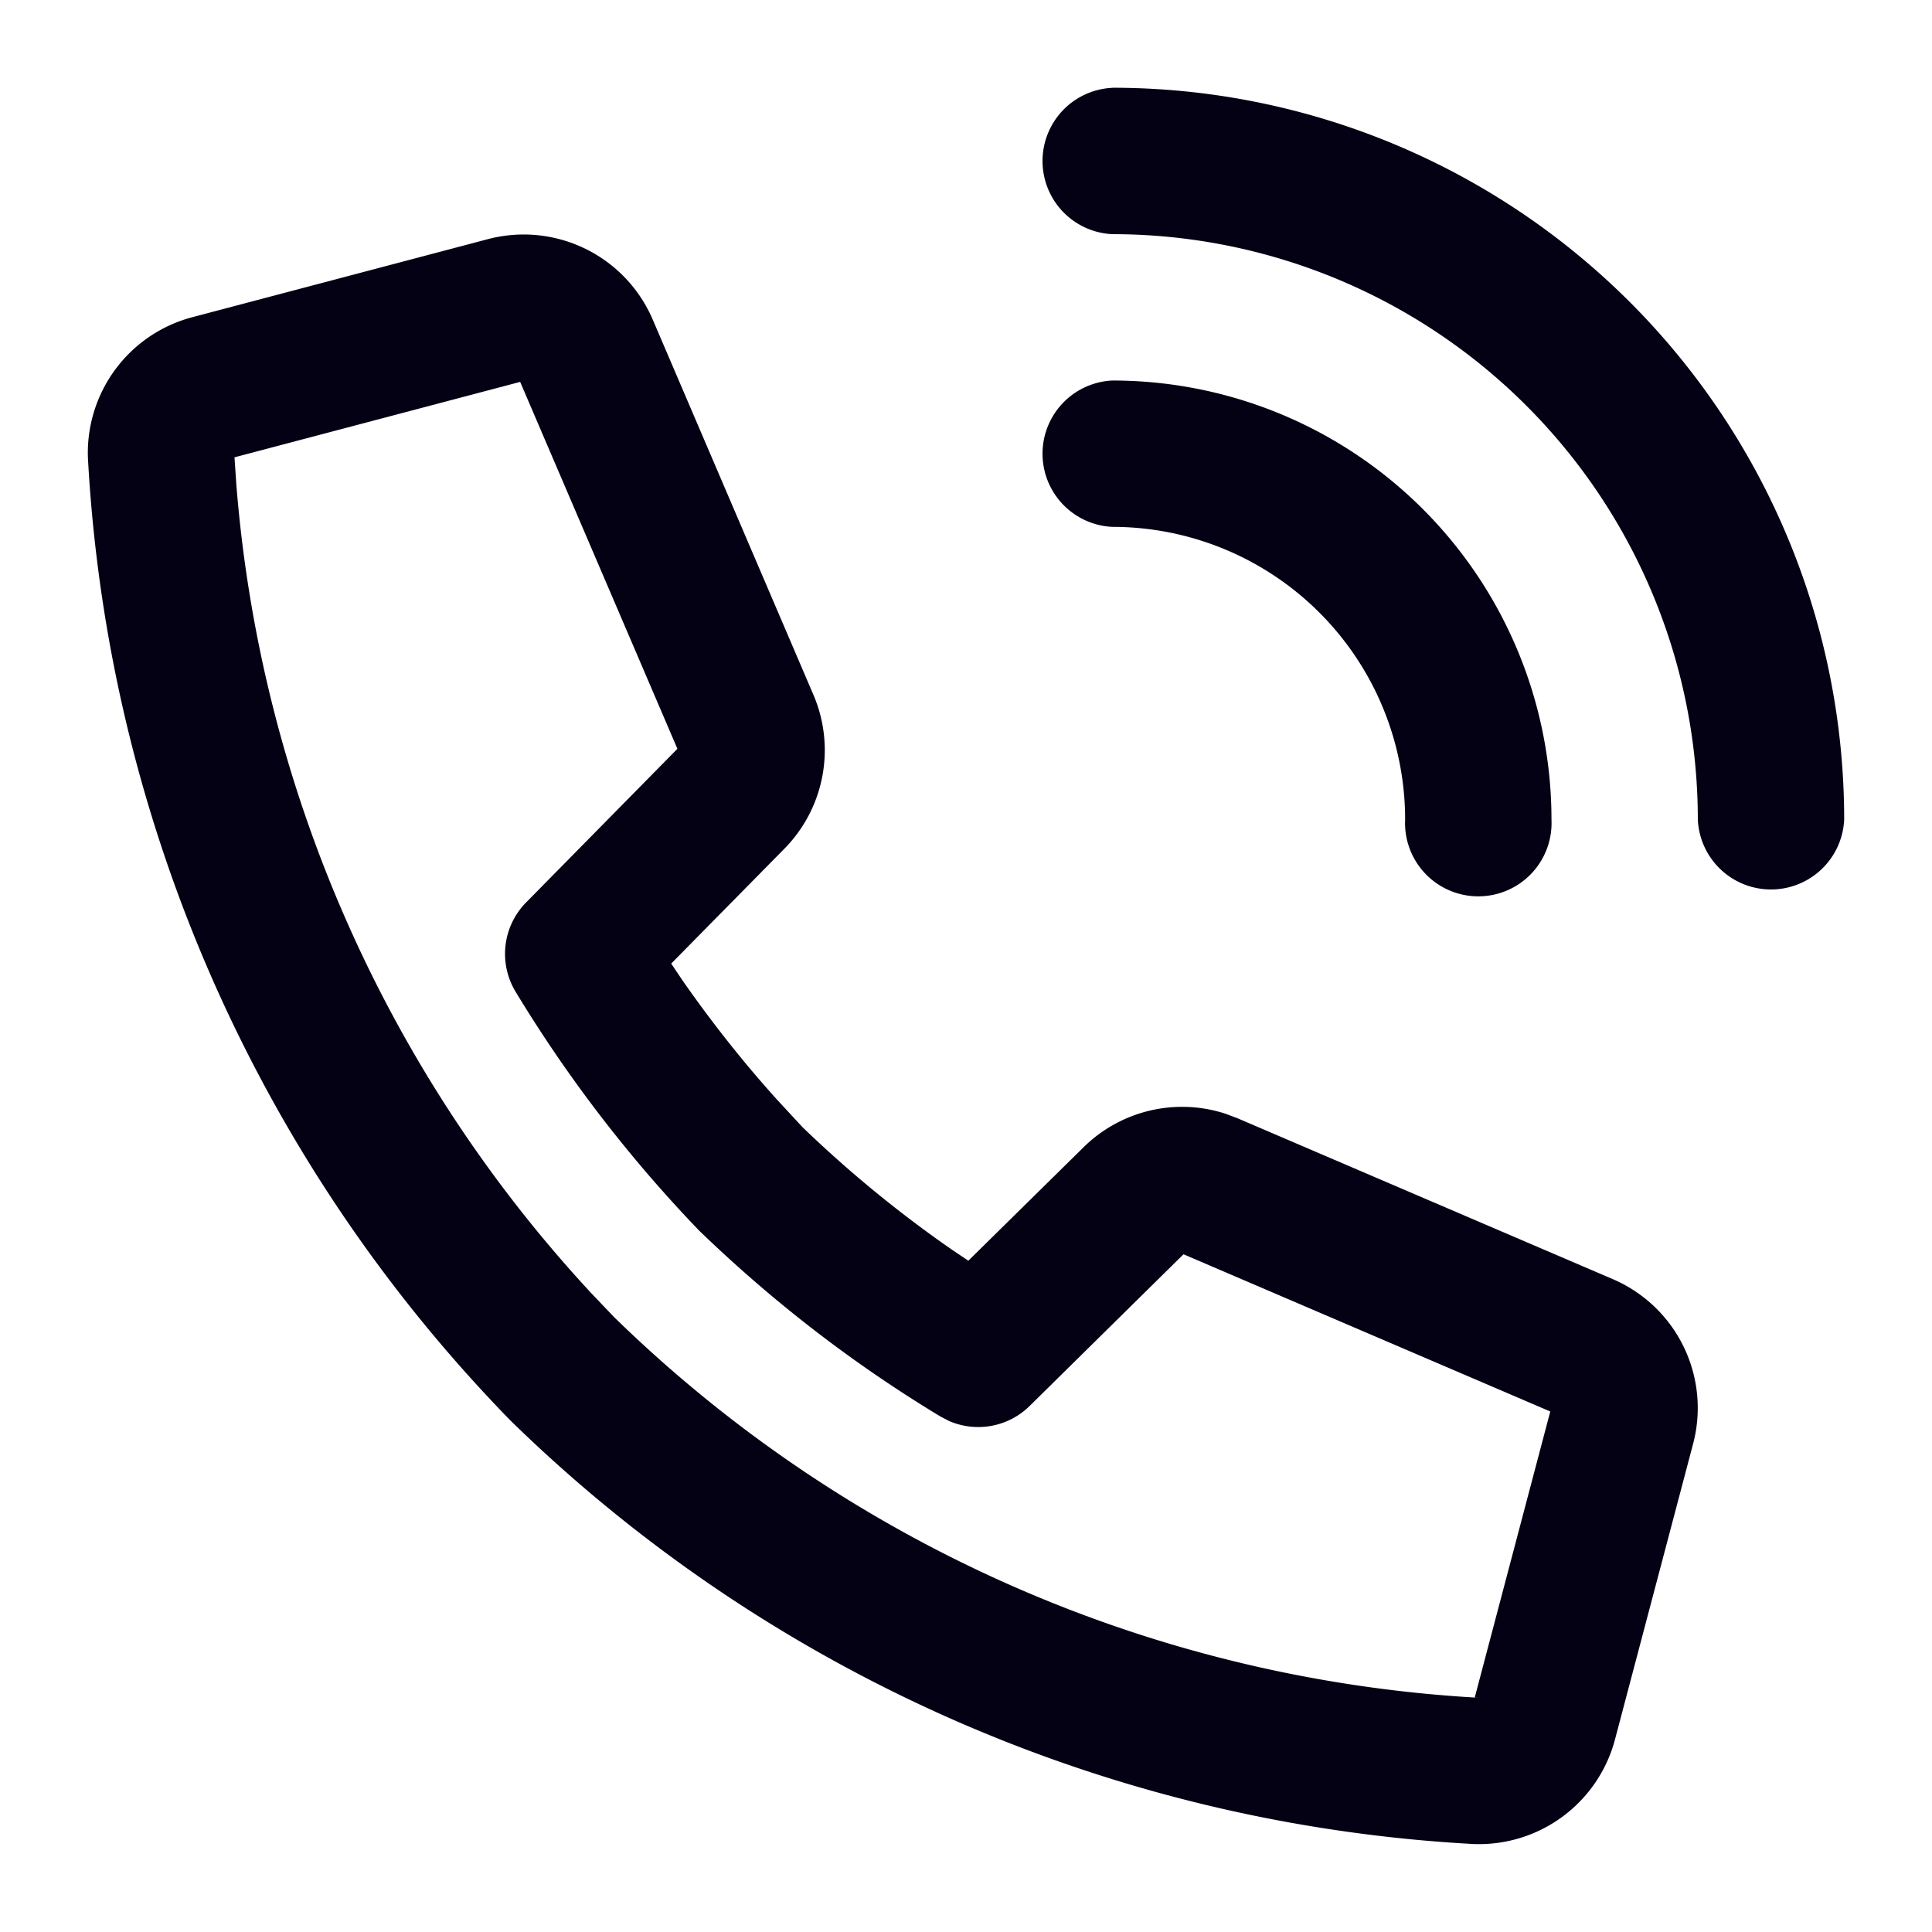<svg width="24" height="24" viewBox="0 0 24 24" xmlns="http://www.w3.org/2000/svg">
    <g fill="#040114" fill-rule="nonzero">
        <path d="m6.06 2.971-3.666.968a1.743 1.743 0 0 0-1.302 1.744A18.557 18.557 0 0 0 6.34 17.645a18.558 18.558 0 0 0 11.96 5.262 1.748 1.748 0 0 0 1.764-1.306l.968-3.664a1.742 1.742 0 0 0-.997-2.047l-4.663-1.999-.152-.057a1.743 1.743 0 0 0-1.763.421l-1.428 1.406-.211-.142a14.919 14.919 0 0 1-1.847-1.515l-.317-.342c-.418-.463-.811-.96-1.175-1.482l-.141-.21 1.409-1.43a1.745 1.745 0 0 0 .361-1.901l-2-4.67a1.744 1.744 0 0 0-2.048-.998zm.402 1.774 1.953 4.557-1.88 1.909a.91.91 0 0 0-.13 1.109 16.915 16.915 0 0 0 2.281 2.968c.926.894 1.923 1.66 2.996 2.308l.11.057a.91.91 0 0 0 .998-.187l1.912-1.885 4.556 1.953-.938 3.552.06.005a16.715 16.715 0 0 1-10.754-4.732l-.287-.301A16.717 16.717 0 0 1 2.936 6.02l-.023-.339 3.549-.937zM13.818 1.09a9.09 9.09 0 0 1 9.091 9.092.91.91 0 0 1-1.818 0 7.273 7.273 0 0 0-7.273-7.273.91.91 0 0 1 0-1.818z"/>
        <path d="M13.818 4.727a5.454 5.454 0 0 1 5.455 5.455.91.91 0 1 1-1.818 0 3.636 3.636 0 0 0-3.637-3.637.91.91 0 0 1 0-1.818z"/>
    </g>
</svg>
